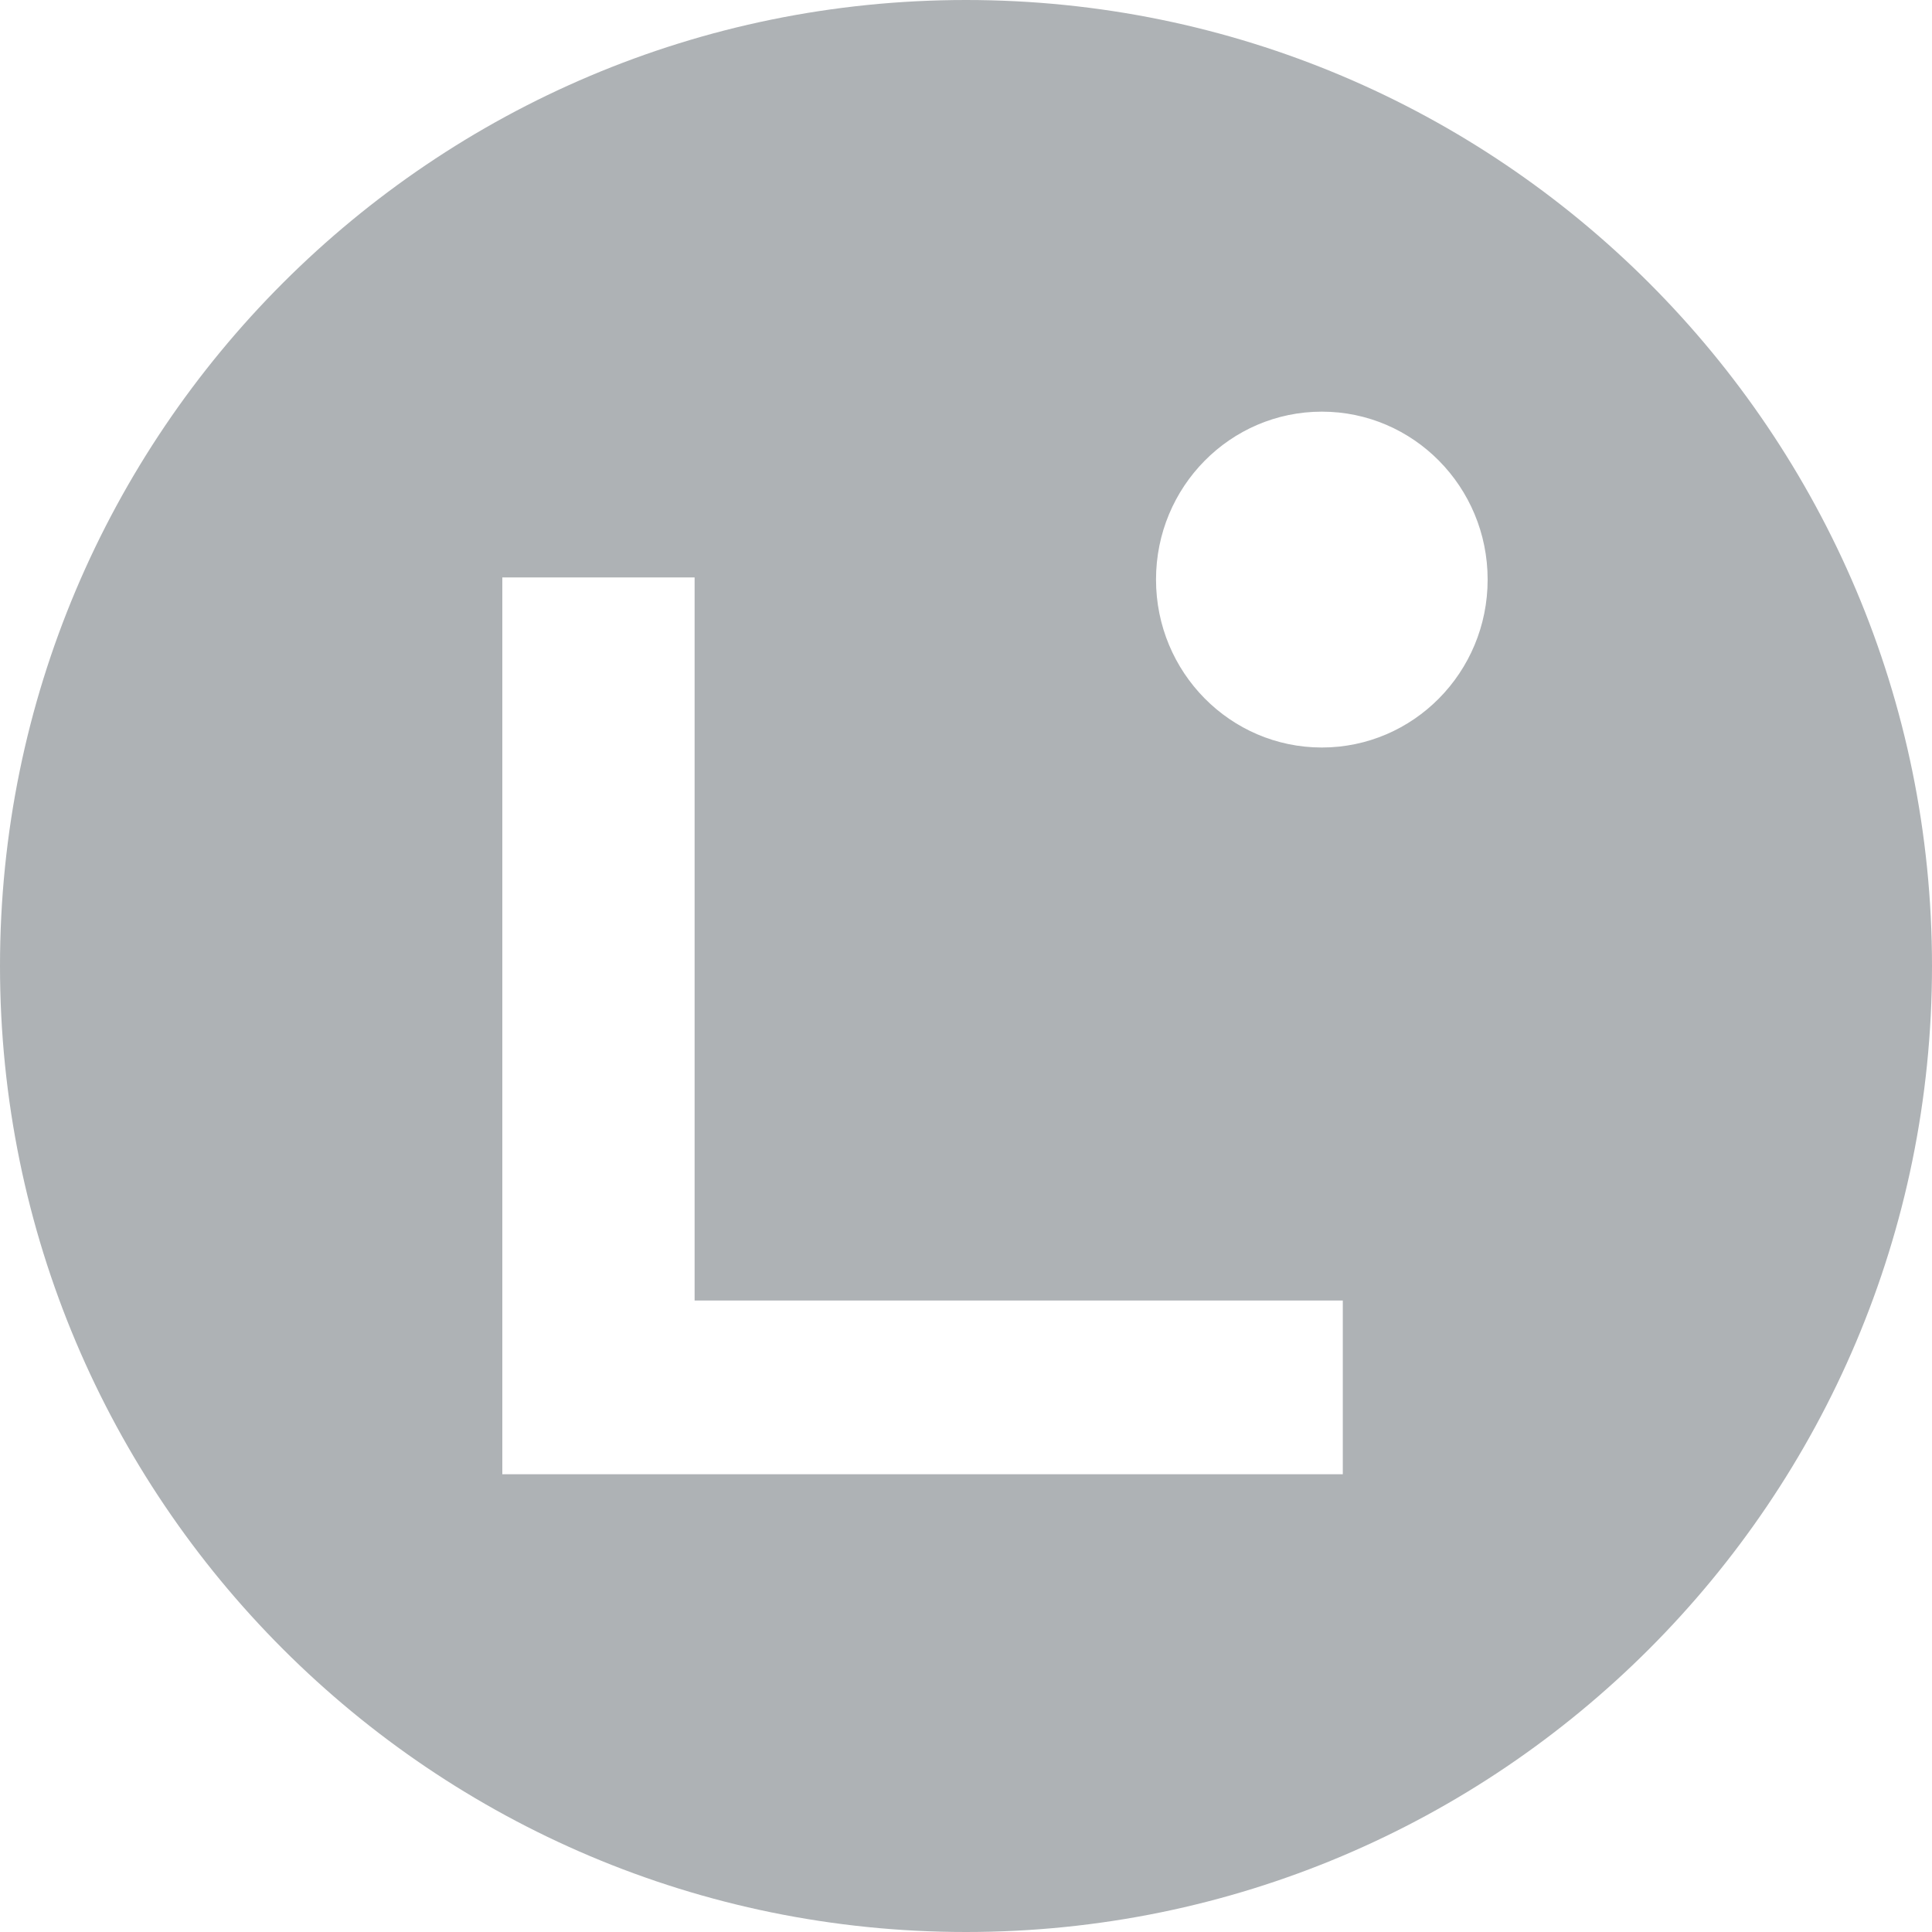 <svg width="100" height="100" viewBox="0 0 100 100" fill="none" xmlns="http://www.w3.org/2000/svg">
<g id="polygonIcon">
<g id="POLIGON">
<path id="Subtract" fill-rule="evenodd" clip-rule="evenodd" d="M50 1.08913e-05C22.386 8.47913e-06 2.20496e-05 22.386 1.96335e-05 50C1.72174e-05 77.614 22.386 100 50 100C77.614 100 100 77.614 100 50C100 22.386 77.614 1.33034e-05 50 1.08913e-05ZM68.419 38.691C73.157 38.691 77 34.8 77 29.999C77 25.198 73.157 21.307 68.419 21.307C63.678 21.307 59.835 25.198 59.835 29.999C59.835 34.8 63.678 38.691 68.419 38.691ZM26 76.307H69.503V67.315H35.953V29.889H26V76.307Z" fill="#AEB2B5"/>
</g>
</g>
</svg>
